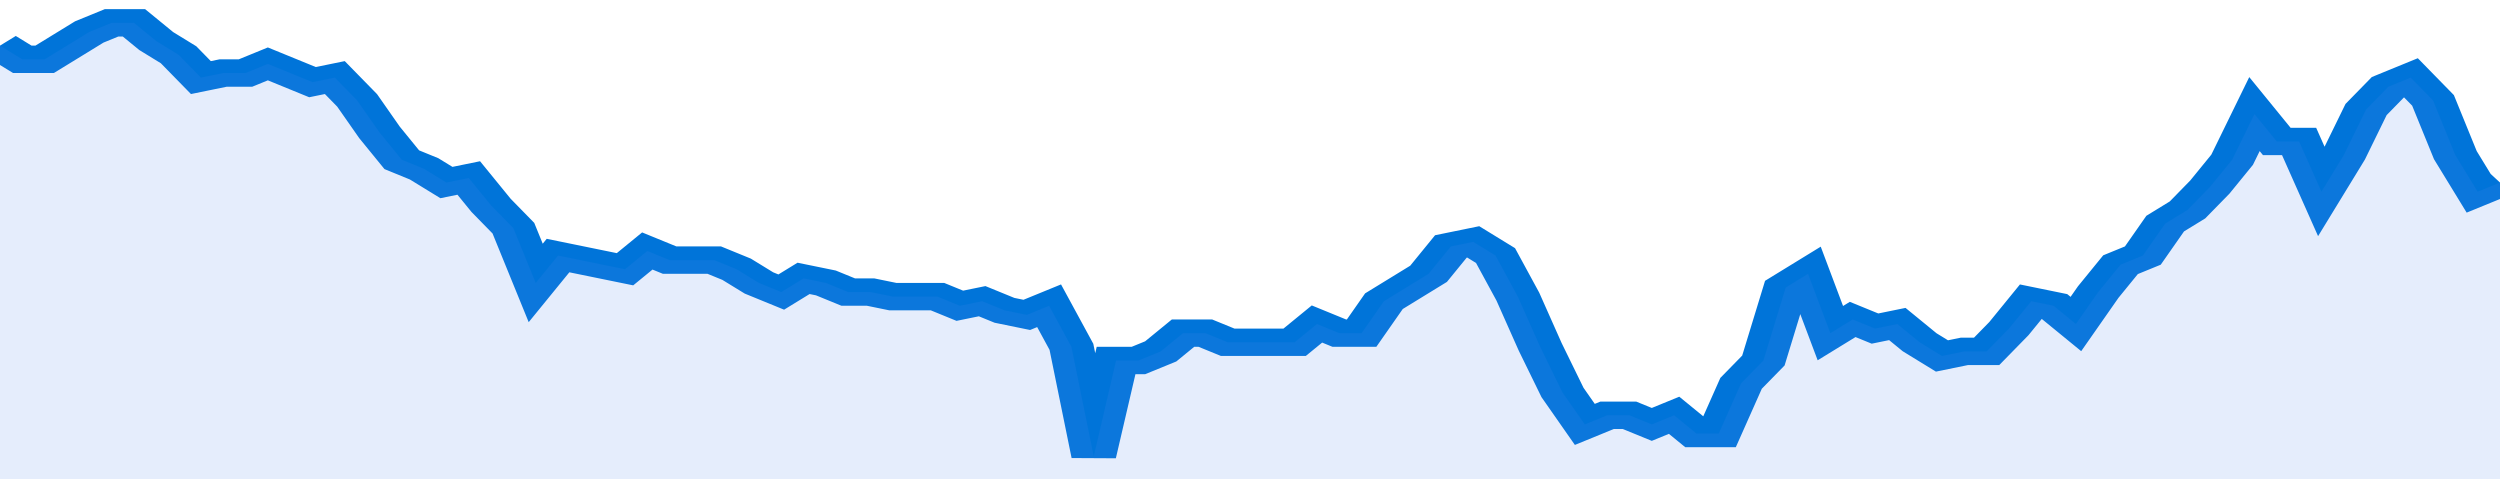 <svg xmlns="http://www.w3.org/2000/svg" viewBox="0 0 336 105" width="120" height="23" preserveAspectRatio="none">
				 <polyline fill="none" stroke="#0074d9" stroke-width="6" points="0, 10 3, 13 6, 13 9, 10 12, 7 15, 5 18, 5 21, 9 24, 12 27, 17 30, 16 33, 16 36, 14 39, 16 42, 18 45, 17 48, 22 51, 29 54, 35 57, 37 60, 40 63, 39 66, 45 69, 50 72, 62 75, 56 78, 57 81, 58 84, 59 87, 55 90, 57 93, 57 96, 57 99, 59 102, 62 105, 64 108, 61 111, 62 114, 64 117, 64 120, 65 123, 65 126, 65 129, 67 132, 66 135, 68 138, 69 141, 67 144, 76 147, 100 150, 79 153, 79 156, 77 159, 73 162, 73 165, 75 168, 75 171, 75 174, 75 177, 71 180, 73 183, 73 186, 66 189, 63 192, 60 195, 54 198, 53 201, 56 204, 65 207, 76 210, 86 213, 93 216, 91 219, 91 222, 93 225, 91 228, 95 231, 95 234, 84 237, 79 240, 63 243, 60 246, 73 249, 70 252, 72 255, 71 258, 75 261, 78 264, 77 267, 77 270, 72 273, 66 276, 67 279, 71 282, 64 285, 58 288, 56 291, 49 294, 46 297, 41 300, 35 303, 25 306, 31 309, 31 312, 42 315, 34 318, 24 321, 19 324, 17 327, 22 330, 34 333, 42 336, 40 336, 40 "> </polyline>
				 <polygon fill="#5085ec" opacity="0.15" points="0, 105 0, 10 3, 13 6, 13 9, 10 12, 7 15, 5 18, 5 21, 9 24, 12 27, 17 30, 16 33, 16 36, 14 39, 16 42, 18 45, 17 48, 22 51, 29 54, 35 57, 37 60, 40 63, 39 66, 45 69, 50 72, 62 75, 56 78, 57 81, 58 84, 59 87, 55 90, 57 93, 57 96, 57 99, 59 102, 62 105, 64 108, 61 111, 62 114, 64 117, 64 120, 65 123, 65 126, 65 129, 67 132, 66 135, 68 138, 69 141, 67 144, 76 147, 100 150, 79 153, 79 156, 77 159, 73 162, 73 165, 75 168, 75 171, 75 174, 75 177, 71 180, 73 183, 73 186, 66 189, 63 192, 60 195, 54 198, 53 201, 56 204, 65 207, 76 210, 86 213, 93 216, 91 219, 91 222, 93 225, 91 228, 95 231, 95 234, 84 237, 79 240, 63 243, 60 246, 73 249, 70 252, 72 255, 71 258, 75 261, 78 264, 77 267, 77 270, 72 273, 66 276, 67 279, 71 282, 64 285, 58 288, 56 291, 49 294, 46 297, 41 300, 35 303, 25 306, 31 309, 31 312, 42 315, 34 318, 24 321, 19 324, 17 327, 22 330, 34 333, 42 336, 40 336, 105 "></polygon>
			</svg>